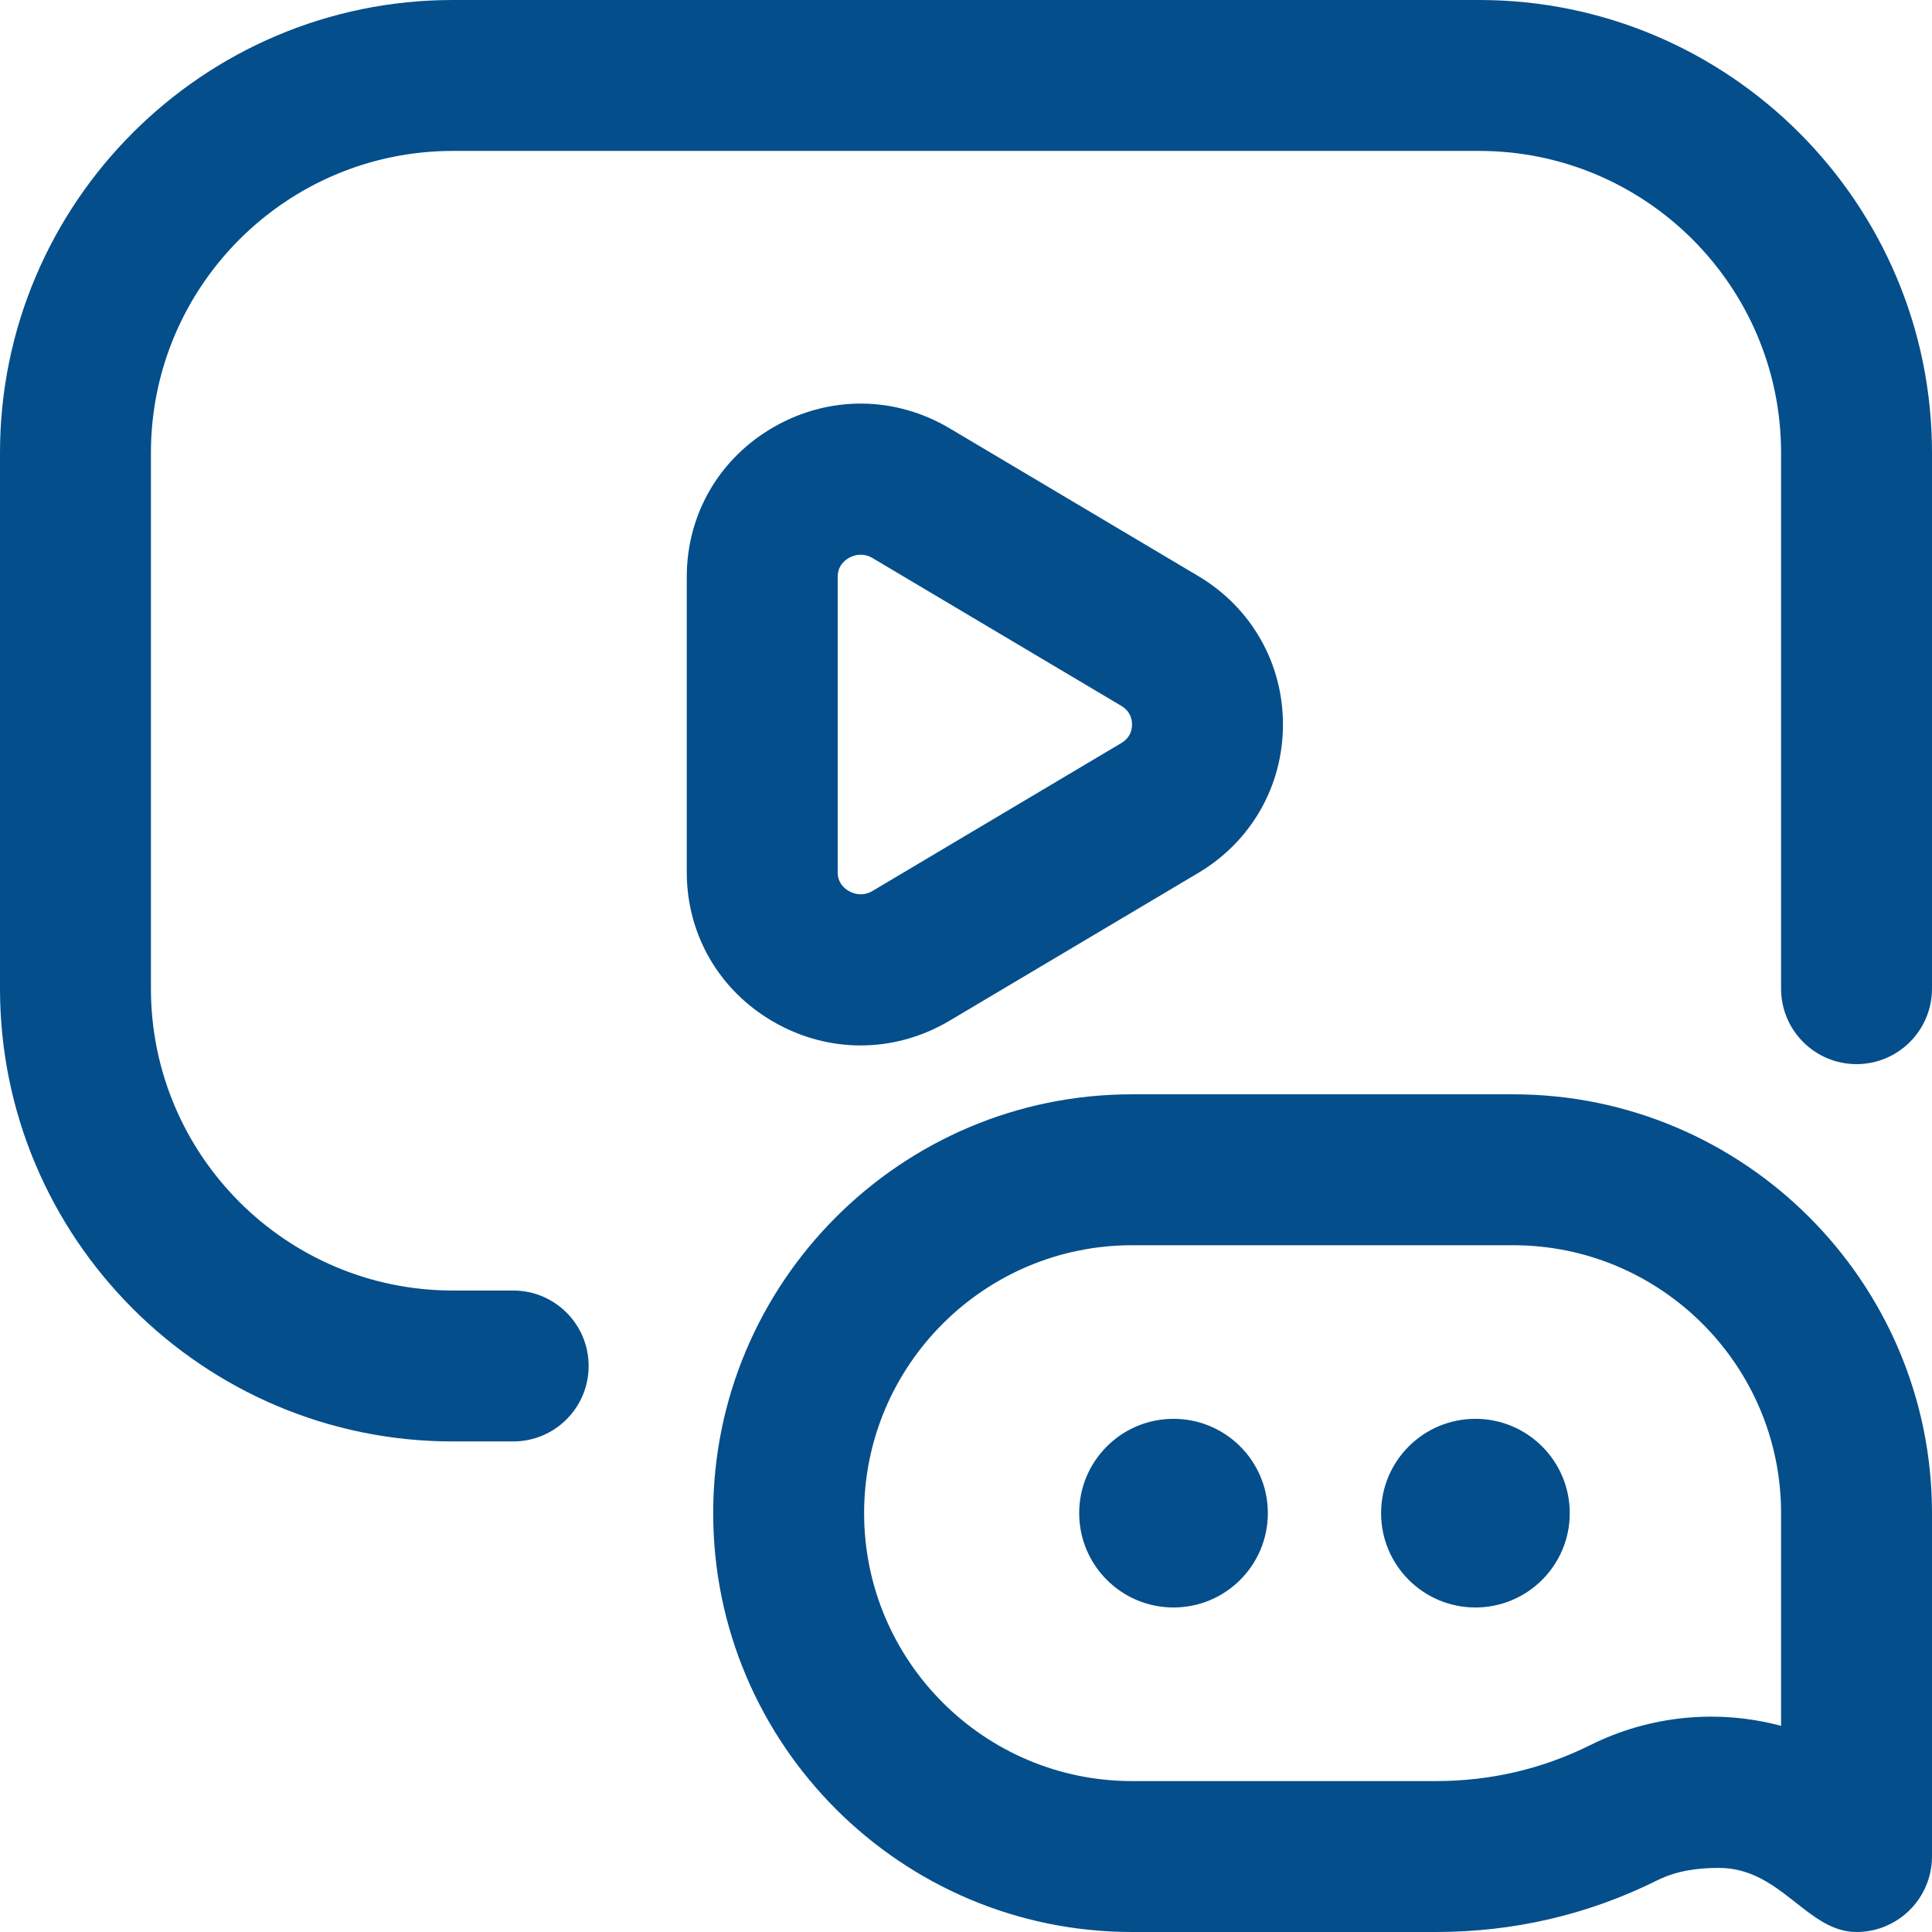 <svg width="34" height="34" viewBox="0 0 34 34" fill="none" xmlns="http://www.w3.org/2000/svg">
<path d="M9.031 25.367H7.969C3.575 25.367 0 21.792 0 17.398V7.969C0 3.575 3.575 0 7.969 0H26.031C30.425 0 34 3.575 34 7.969V17.398C34 18.132 33.405 18.727 32.672 18.727C31.938 18.727 31.344 18.132 31.344 17.398V7.969C31.344 5.039 28.961 2.656 26.031 2.656H7.969C5.039 2.656 2.656 5.039 2.656 7.969V17.398C2.656 20.328 5.039 22.711 7.969 22.711H9.031C9.765 22.711 10.359 23.305 10.359 24.039C10.359 24.773 9.765 25.367 9.031 25.367ZM33.18 33.899C33.676 33.693 34 33.209 34 32.672V26.629C34 22.564 30.693 19.258 26.629 19.258H19.922C15.857 19.258 12.551 22.564 12.551 26.629C12.551 30.693 15.857 34 19.922 34H25.271C26.643 34 27.954 33.694 29.168 33.089C29.511 32.919 29.883 32.872 30.249 32.872C31.344 32.872 31.798 34 32.672 34C32.843 34 33.016 33.967 33.18 33.899ZM26.629 21.914C29.229 21.914 31.344 24.029 31.344 26.629V30.372C30.245 30.079 29.052 30.18 27.984 30.712C27.141 31.131 26.229 31.344 25.271 31.344C25.27 31.344 25.269 31.344 25.268 31.344H19.922C17.322 31.344 15.207 29.229 15.207 26.629C15.207 24.029 17.322 21.914 19.922 21.914H26.629ZM15.146 18.398C14.625 18.398 14.103 18.262 13.626 17.99C12.662 17.441 12.086 16.454 12.086 15.349V10.151C12.086 9.046 12.662 8.059 13.626 7.51C14.598 6.957 15.753 6.967 16.714 7.539L21.088 10.138C22.021 10.693 22.578 11.669 22.578 12.75C22.578 13.831 22.021 14.807 21.088 15.362L16.714 17.961C16.714 17.961 16.714 17.961 16.714 17.961C16.225 18.252 15.686 18.398 15.146 18.398ZM15.147 9.762C15.058 9.762 14.985 9.793 14.939 9.818C14.85 9.87 14.742 9.969 14.742 10.151V15.349C14.742 15.531 14.849 15.63 14.939 15.681C15.018 15.726 15.177 15.785 15.357 15.678L19.731 13.078C19.889 12.985 19.922 12.848 19.922 12.75C19.922 12.652 19.889 12.515 19.731 12.421L15.357 9.822C15.282 9.777 15.21 9.762 15.147 9.762ZM20.652 24.969C21.569 24.969 22.312 25.712 22.312 26.629C22.312 27.546 21.569 28.289 20.652 28.289C19.735 28.289 18.992 27.546 18.992 26.629C18.992 25.712 19.735 24.969 20.652 24.969ZM25.965 24.969C26.882 24.969 27.625 25.712 27.625 26.629C27.625 27.546 26.882 28.289 25.965 28.289C25.048 28.289 24.305 27.546 24.305 26.629C24.305 25.712 25.048 24.969 25.965 24.969Z" fill="#044E8B"/>
</svg>
